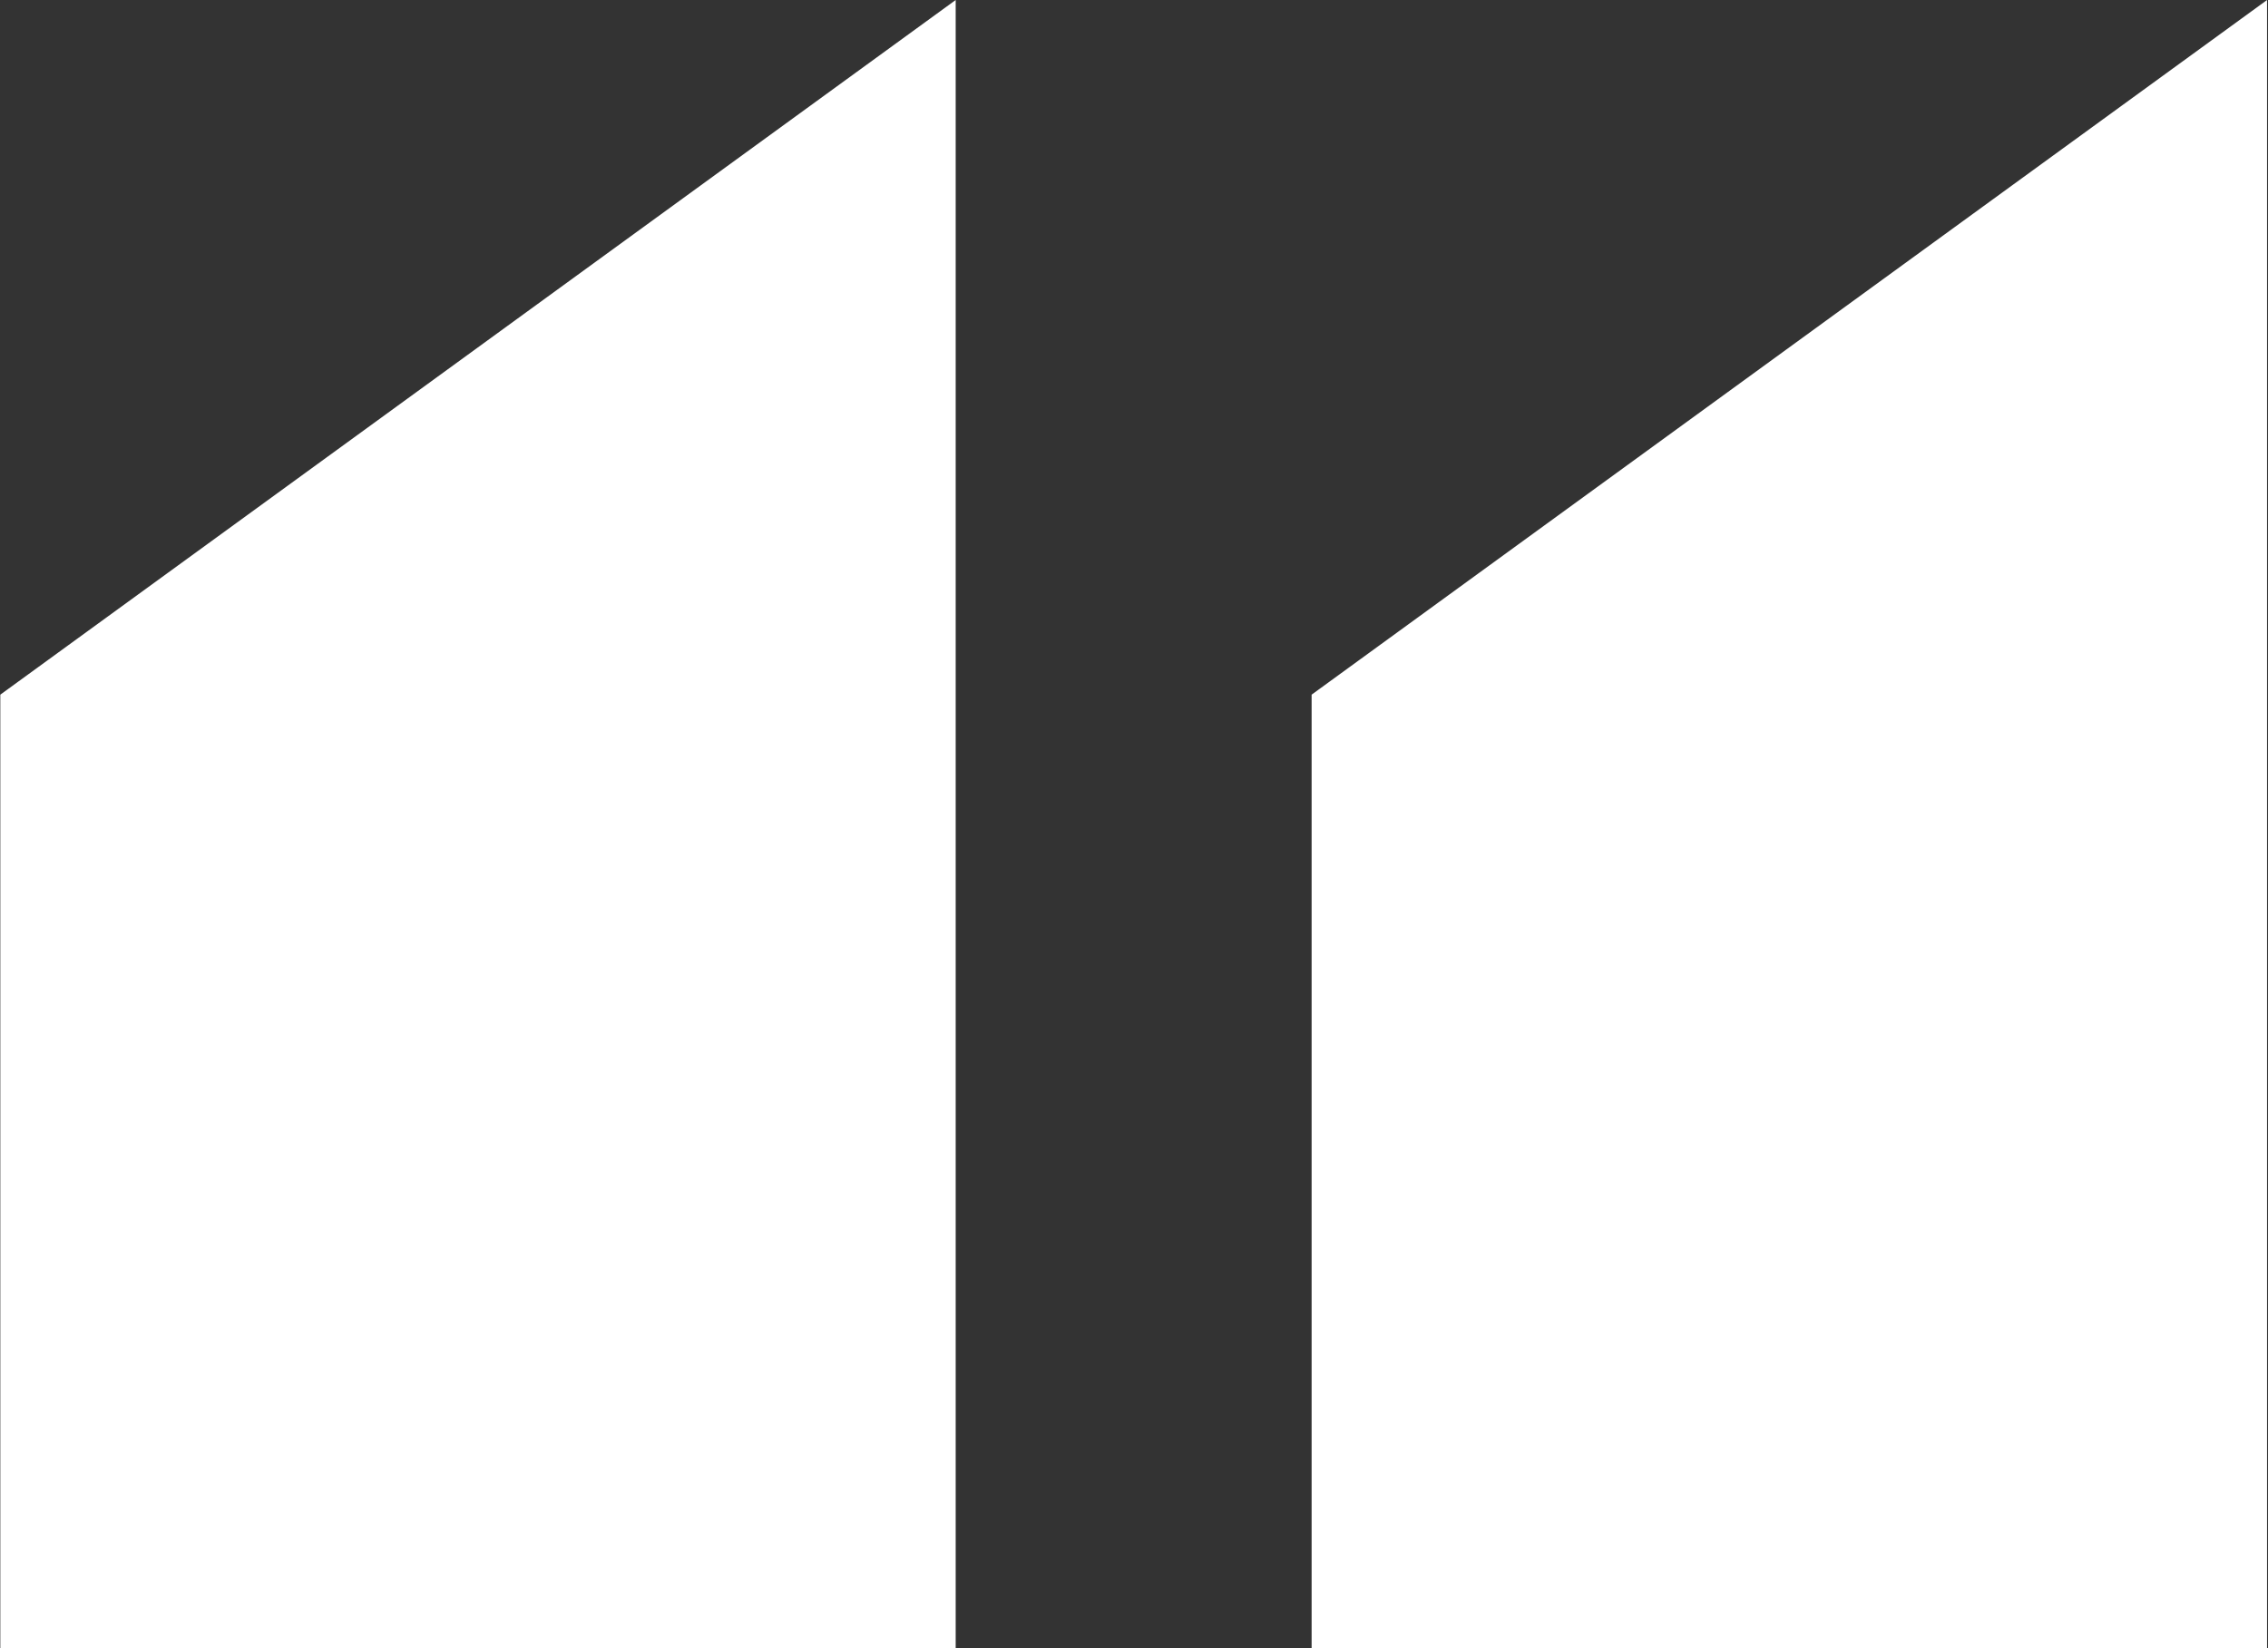 <svg xmlns="http://www.w3.org/2000/svg" width="35.906" height="26.1" viewBox="0 0 35.906 26.1">
  <rect x="0" y="0" width="35.906" height="26.1" fill="#333333" stroke="none"/>
<defs>
    <style>
      .cls-1 {
        fill:#fff;
      }
    </style>
  </defs>
  <path id="_copy" data-name="“ copy" class="cls-1" d="M410.829,10825.6l-15.126,11v15.1h15.126v-26.1Zm-20.761,0-15.125,11v15.1h15.125v-26.1Z" transform="translate(-374.938 -10825.6)"/>
</svg>
